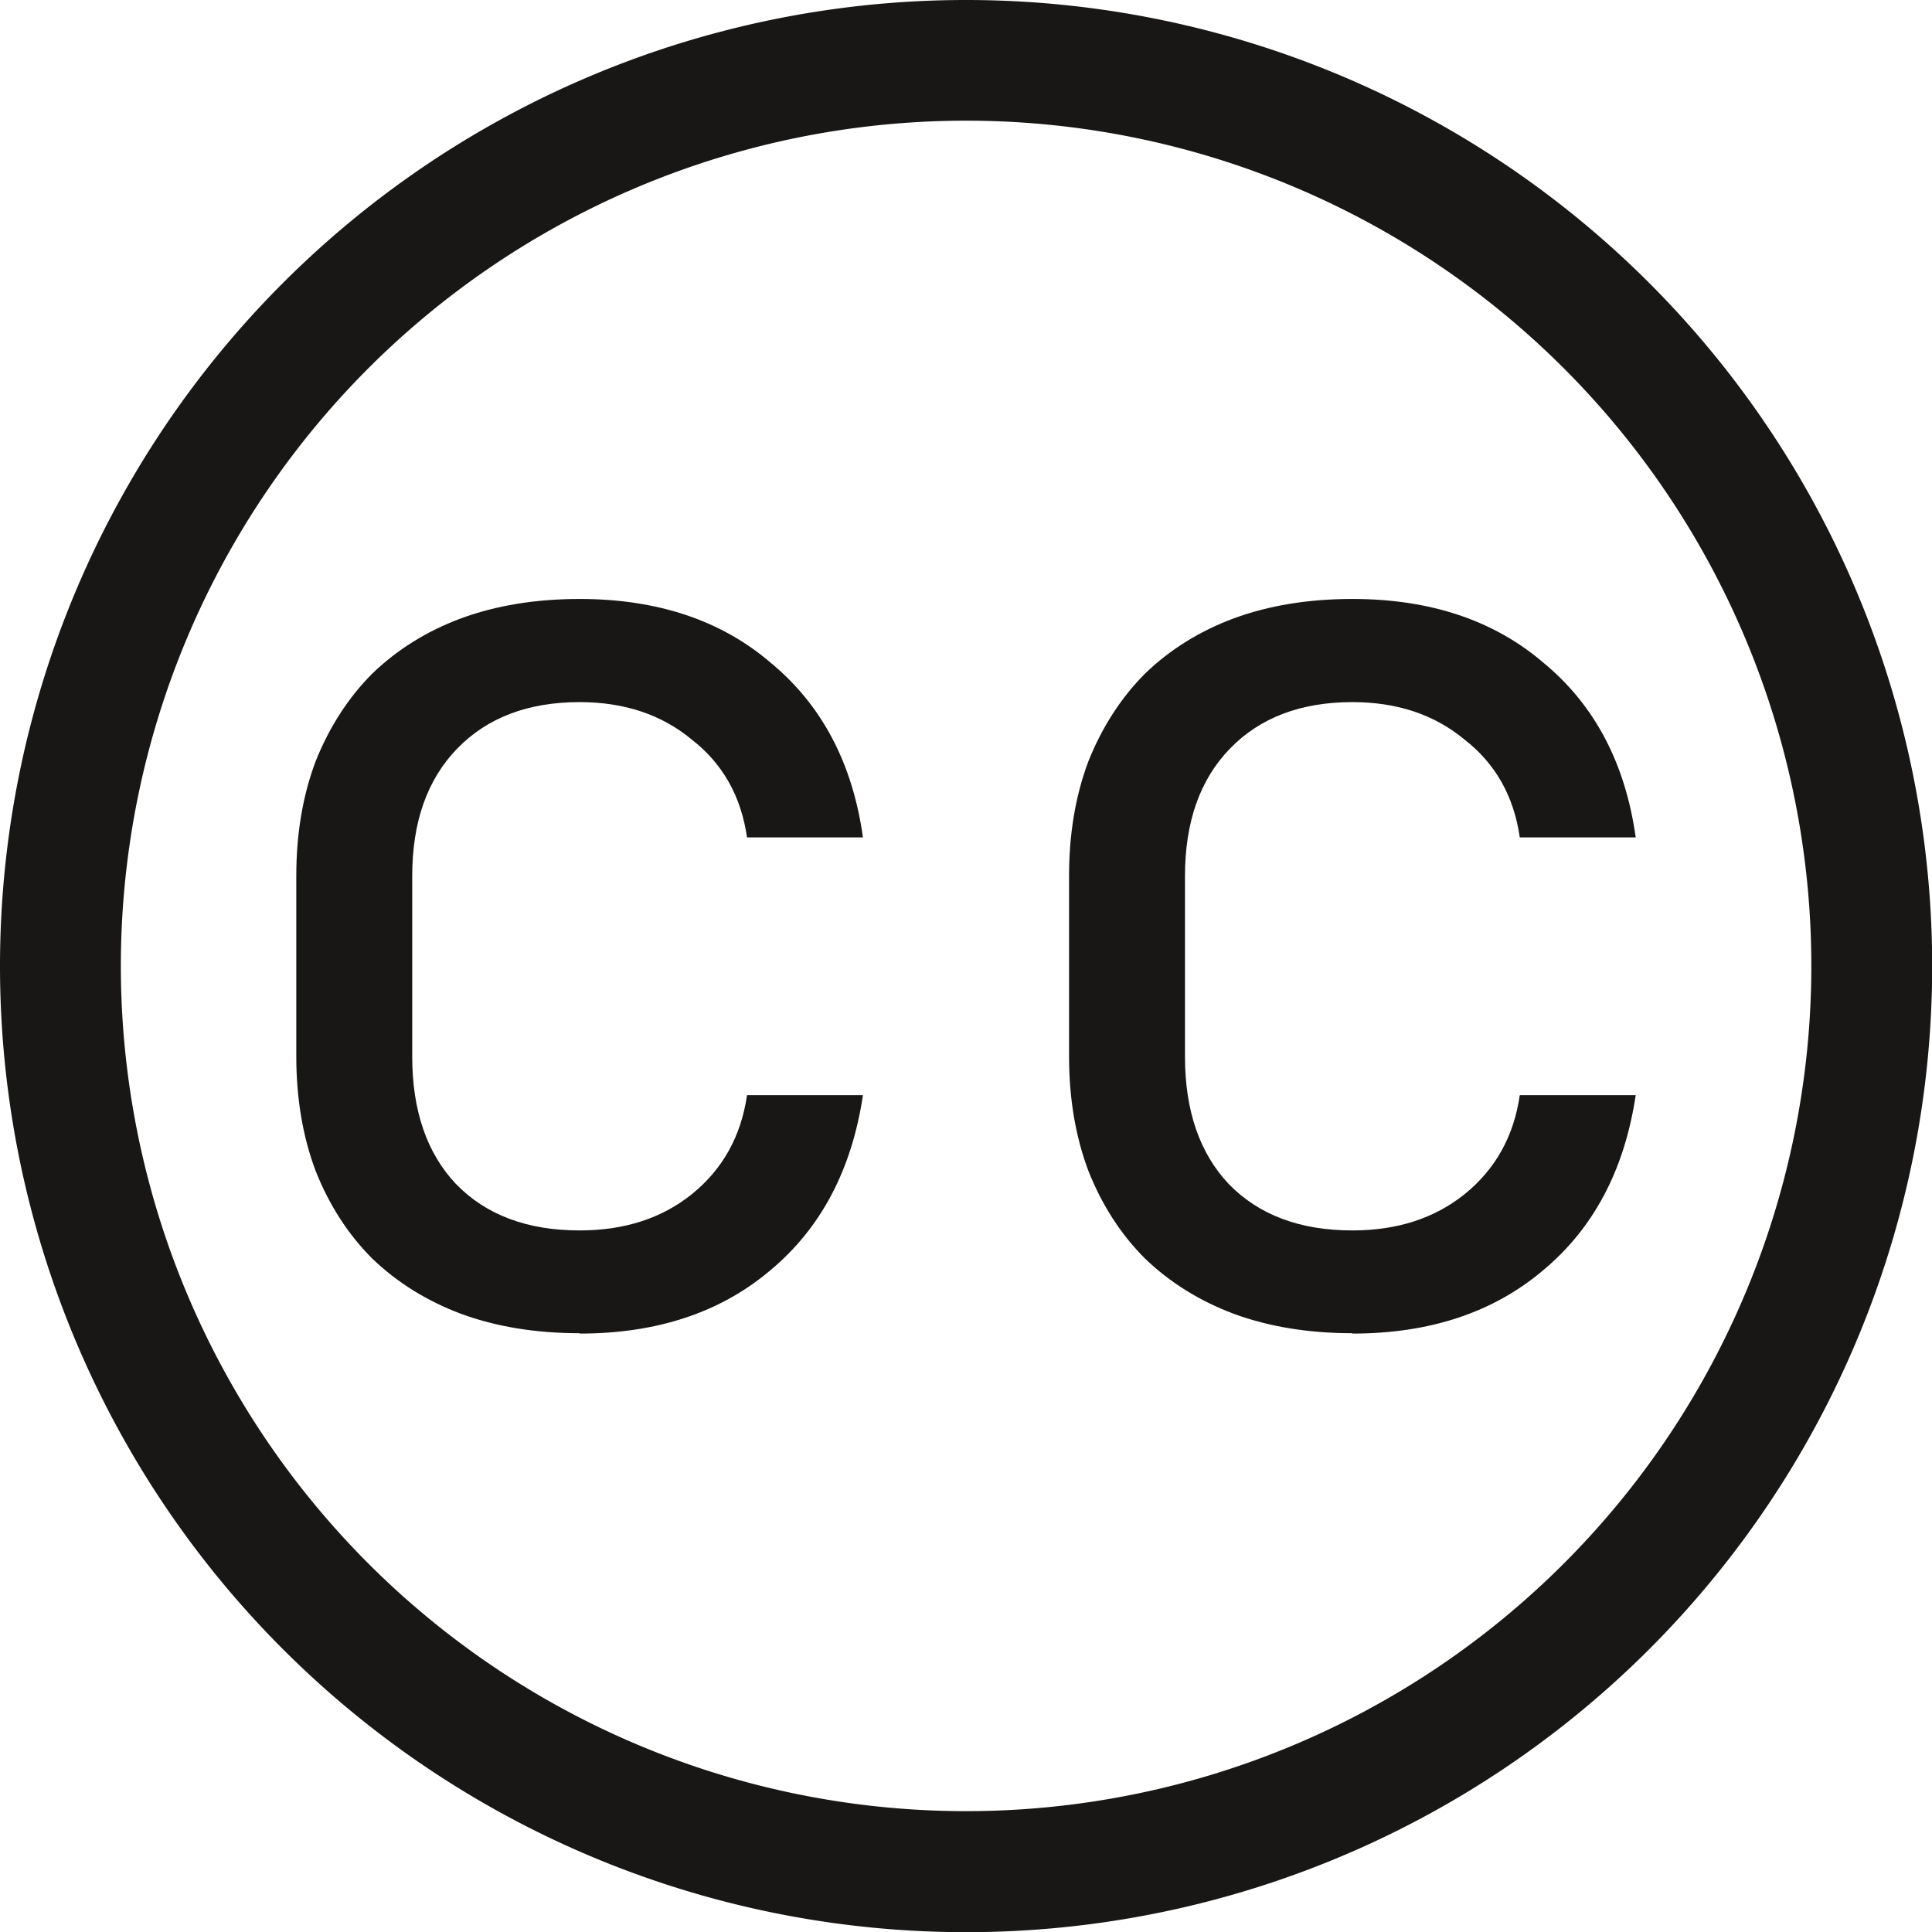 <?xml version="1.0" encoding="UTF-8"?>
<!-- Created with Inkscape (http://www.inkscape.org/) -->
<svg id="svg5" width="40" height="40" version="1.1" viewBox="0 0 10.583 10.583" xmlns="http://www.w3.org/2000/svg">
 <g id="layer1" fill="#181715">
  <path id="path140" d="m5.292 0a5.292 5.292 0 0 0-5.292 5.292 5.292 5.292 0 0 0 5.292 5.292 5.292 5.292 0 0 0 5.292-5.292 5.292 5.292 0 0 0-5.292-5.292zm0 0.661a4.63 4.63 0 0 1 4.63 4.63 4.63 4.63 0 0 1-4.63 4.63 4.63 4.63 0 0 1-4.63-4.63 4.63 4.63 0 0 1 4.63-4.63z" stroke-width=".355"/>
  <g id="text2158" stroke-width=".355" aria-label="cc">
   <path id="path290" d="m3.175 7.303q-0.36 0-0.649-0.106-0.282-0.106-0.487-0.303-0.198-0.198-0.31-0.48-0.106-0.282-0.106-0.628v-0.988q0-0.346 0.106-0.628 0.113-0.282 0.31-0.48 0.205-0.198 0.487-0.303 0.289-0.106 0.649-0.106 0.642 0 1.051 0.353 0.416 0.346 0.501 0.953h-0.635q-0.049-0.339-0.303-0.536-0.247-0.205-0.614-0.205-0.423 0-0.67 0.254-0.247 0.254-0.247 0.699v0.988q0 0.445 0.24 0.699 0.247 0.254 0.677 0.254 0.367 0 0.614-0.198 0.254-0.205 0.303-0.543h0.635q-0.092 0.614-0.508 0.96-0.409 0.346-1.044 0.346z"/>
   <path id="path292" d="m7.408 7.303q-0.36 0-0.649-0.106-0.282-0.106-0.487-0.303-0.198-0.198-0.31-0.48-0.106-0.282-0.106-0.628v-0.988q0-0.346 0.106-0.628 0.113-0.282 0.31-0.48 0.205-0.198 0.487-0.303 0.289-0.106 0.649-0.106 0.642 0 1.051 0.353 0.416 0.346 0.501 0.953h-0.635q-0.049-0.339-0.303-0.536-0.247-0.205-0.614-0.205-0.423 0-0.67 0.254-0.247 0.254-0.247 0.699v0.988q0 0.445 0.24 0.699 0.247 0.254 0.677 0.254 0.367 0 0.614-0.198 0.254-0.205 0.303-0.543h0.635q-0.092 0.614-0.508 0.96-0.409 0.346-1.044 0.346z"/>
  </g>
 </g>
</svg>
